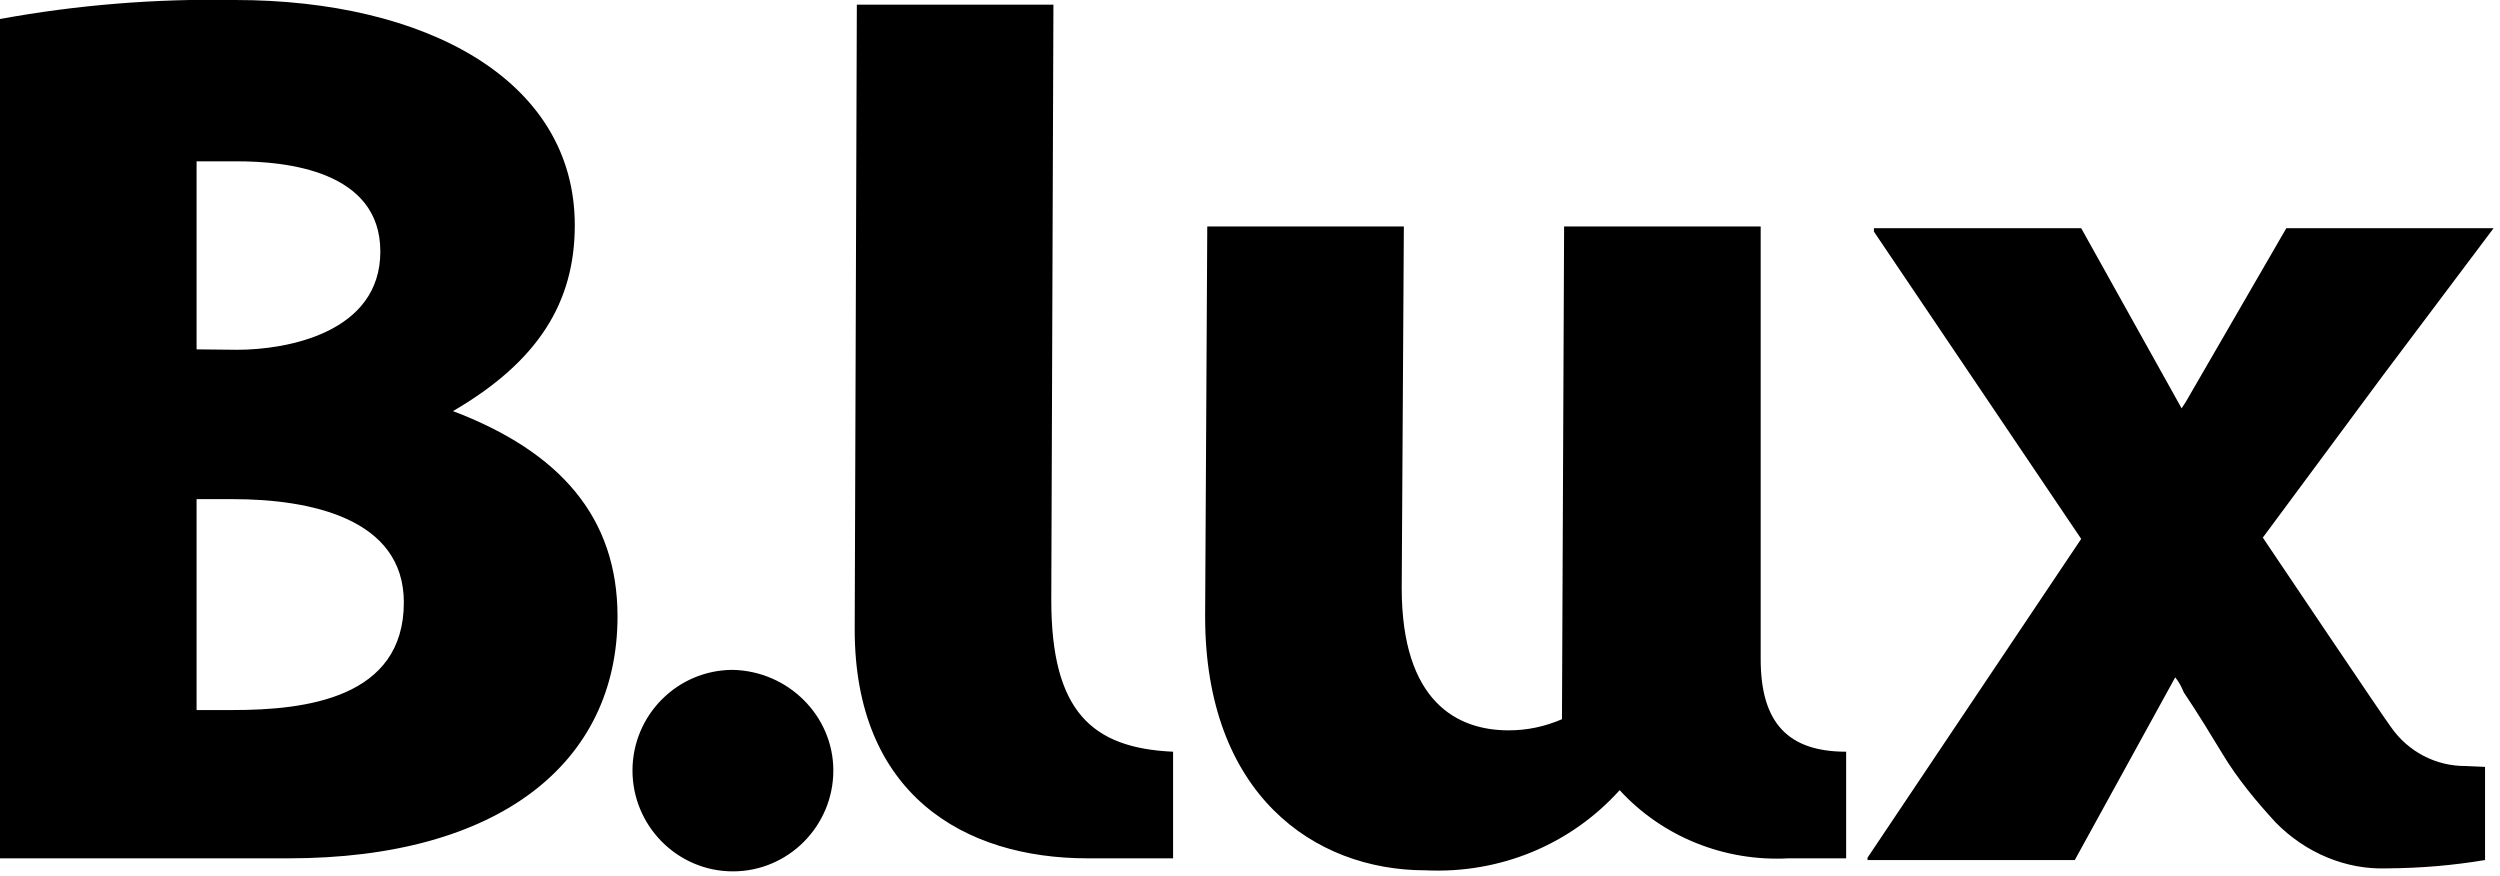 <svg style="fill-rule:evenodd;clip-rule:evenodd;stroke-linejoin:round;stroke-miterlimit:2;" xml:space="preserve" xmlns:xlink="http://www.w3.org/1999/xlink" xmlns="http://www.w3.org/2000/svg" version="1.1" viewBox="0 0 117 41" height="100%" width="100%">
    <g transform="matrix(1,0,0,1,-14481,-4511)">
        <path style="fill-rule:nonzero;" d="M14537.4,4539.85L14537.5,4521.6L14546.7,4521.6L14546.6,4538.52C14546.6,4543.85 14549.2,4545.18 14551.6,4545.18C14552.5,4545.18 14553.3,4545 14554.1,4544.66L14554.2,4521.6L14563.4,4521.6L14563.4,4541.85C14563.4,4544.85 14564.7,4546.18 14567.4,4546.18L14567.4,4551.17L14564.7,4551.17C14561.7,4551.33 14558.8,4550.16 14556.8,4547.98C14554.5,4550.53 14551.2,4551.9 14547.7,4551.73C14542.5,4551.73 14537.4,4548.17 14537.4,4539.85ZM14510.6,4547.06C14510.6,4544.47 14512.7,4542.35 14515.3,4542.35C14515.3,4542.35 14515.3,4542.35 14515.3,4542.35C14517.9,4542.41 14520,4544.51 14520,4547.06C14520,4549.65 14517.9,4551.78 14515.3,4551.78C14512.7,4551.78 14510.6,4549.65 14510.6,4547.06L14510.6,4547.06ZM14587.5,4549.49C14586.6,4548.51 14585.7,4547.43 14585,4546.26C14584.5,4545.44 14583.9,4544.44 14583.2,4543.4C14583.1,4543.17 14583,4542.94 14582.8,4542.7L14578.1,4551.25L14568.4,4551.25L14568.4,4551.14L14578.4,4536.22L14568.7,4521.84L14568.7,4521.68L14578.4,4521.68L14583.1,4530.11L14583.3,4529.8L14588,4521.68L14597.7,4521.68L14592.5,4528.6L14586.9,4536.16C14586.9,4536.16 14592.8,4544.94 14592.9,4545.03C14593.7,4546.18 14595,4546.86 14596.4,4546.85L14597.3,4546.89L14597.3,4551.25C14595.8,4551.5 14594.3,4551.63 14592.7,4551.64C14590.8,4551.71 14588.9,4550.92 14587.5,4549.49L14587.5,4549.49ZM14521,4540.46L14521.1,4511.22L14530.3,4511.22L14530.2,4539.08C14530.2,4544.29 14532.1,4546.01 14535.9,4546.18L14535.9,4551.17L14531.9,4551.17C14526.1,4551.17 14521,4548.16 14521,4540.46L14521,4540.46ZM14494.5,4551.17L14481,4551.17L14481,4511.89C14484.6,4511.23 14488.3,4510.93 14492,4511C14500.9,4511 14507.9,4514.72 14507.9,4521.54C14507.9,4525.14 14506.2,4527.91 14502.2,4530.24C14507.2,4532.14 14509.9,4535.2 14509.9,4539.85C14509.9,4546.67 14504.4,4551.17 14494.5,4551.17ZM14490.2,4544.23L14491.9,4544.23C14495.3,4544.23 14499.9,4543.68 14499.9,4539.19C14499.9,4535.25 14495.5,4534.36 14491.9,4534.36L14490.2,4534.36L14490.2,4544.23ZM14490.2,4527.35L14492.1,4527.37C14494.4,4527.37 14498.8,4526.59 14498.8,4522.77C14498.8,4518.99 14494.4,4518.55 14492.1,4518.55L14490.2,4518.55L14490.2,4527.35Z"></path>
    </g>
</svg>

